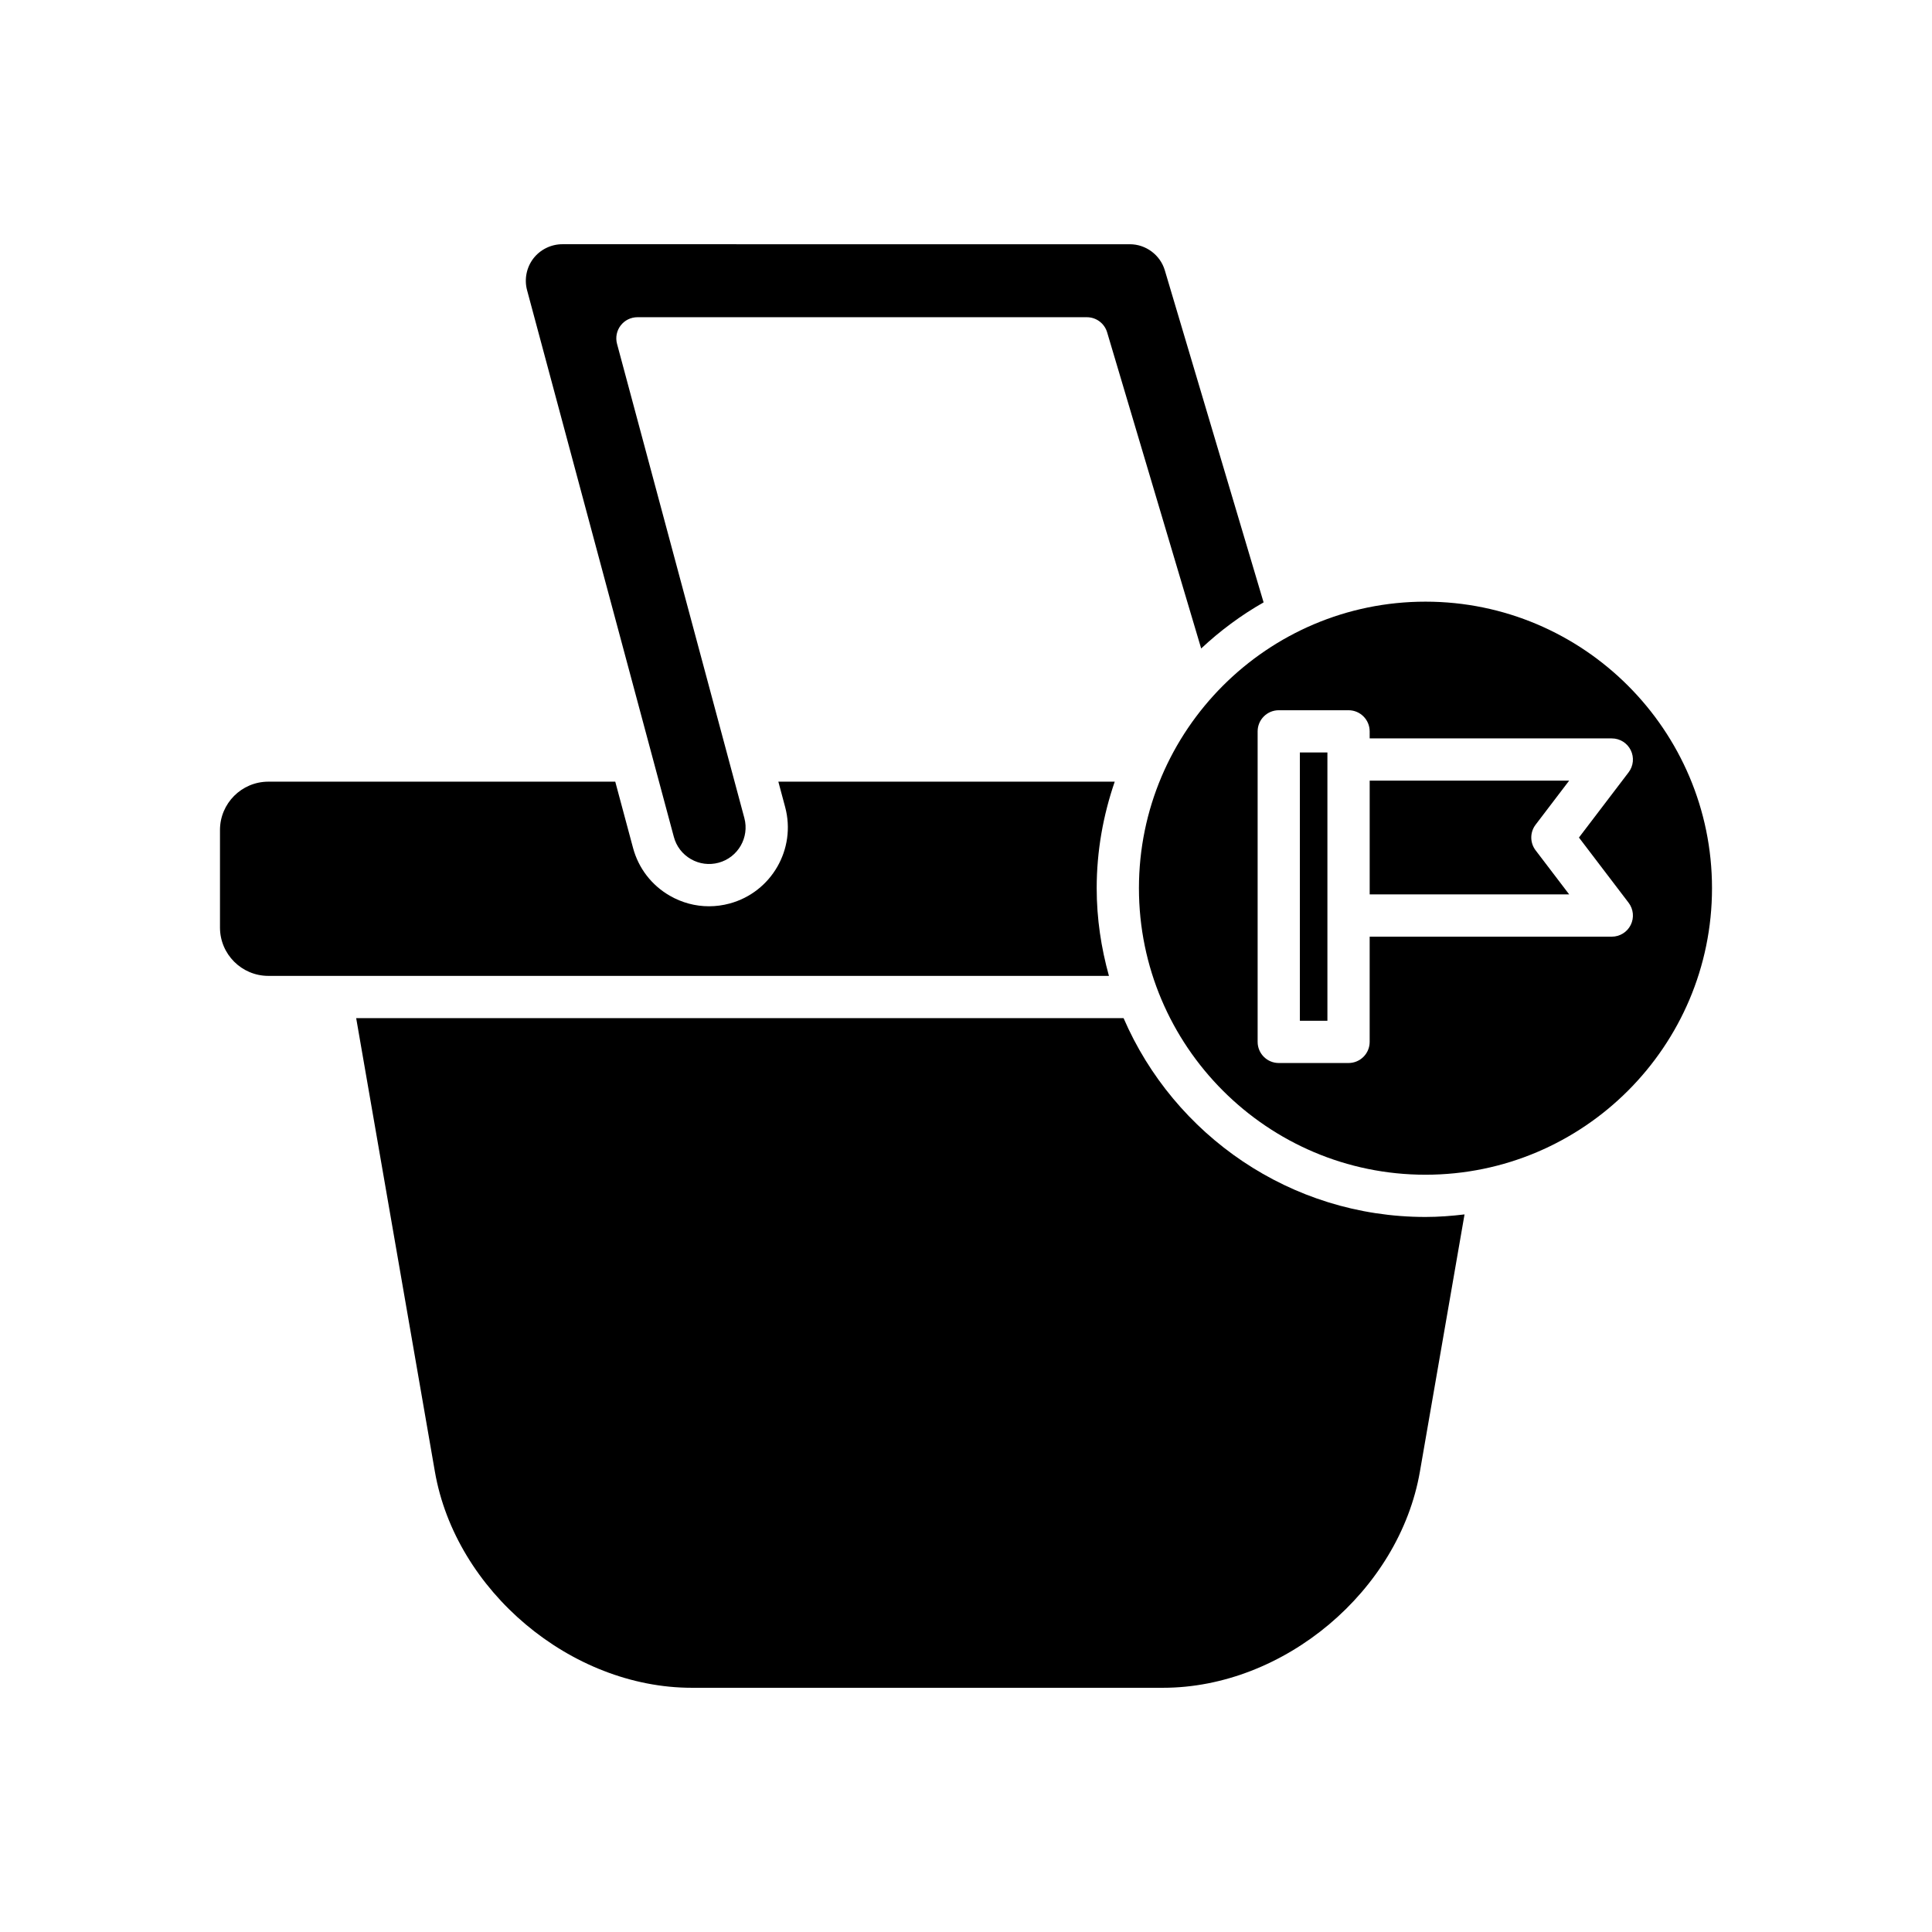 <?xml version="1.0" encoding="UTF-8"?>
<!-- Uploaded to: SVG Repo, www.svgrepo.com, Generator: SVG Repo Mixer Tools -->
<svg fill="#000000" width="800px" height="800px" version="1.1" viewBox="144 144 512 512" xmlns="http://www.w3.org/2000/svg">
 <g>
  <path d="m452.21 591.28c32.059 0 62.598-25.695 68.078-57.281l11.828-68.168c-3.402 0.406-6.844 0.676-10.355 0.676-35.812 0-66.621-21.73-80-52.684l-203.37-0.004 20.859 120.18c5.481 31.586 36.02 57.281 68.078 57.281z"/>
  <path d="m322.58 365.8c0.668 2.496 2.269 4.582 4.512 5.871 2.242 1.293 4.848 1.629 7.336 0.961 5.152-1.383 8.215-6.699 6.832-11.848l-33.742-125.67c-0.449-1.68-0.094-3.477 0.965-4.856 1.059-1.383 2.699-2.191 4.441-2.191h119.11c2.477 0 4.66 1.625 5.367 4.004l24.922 83.785c5.008-4.688 10.543-8.805 16.543-12.219l-26.176-87.996c-1.211-4.074-5.019-6.914-9.27-6.914l-150.4-0.004c-2.984 0-5.856 1.414-7.68 3.789-1.816 2.371-2.438 5.504-1.66 8.391z"/>
  <path d="m215.11 402.62h222.77c-2.059-7.414-3.246-15.188-3.246-23.246 0-9.887 1.734-19.359 4.781-28.223h-89.145l1.805 6.731c2.981 11.113-3.629 22.578-14.742 25.566-1.797 0.484-3.625 0.723-5.445 0.723-3.609 0.004-7.176-0.945-10.387-2.797-4.832-2.785-8.289-7.285-9.738-12.668l-4.711-17.551-91.938-0.004c-7.07 0-12.816 5.75-12.816 12.812v25.844c0 7.066 5.75 12.812 12.816 12.812z"/>
  <path d="m488.48 343.41h7.297v71.102h-7.297z"/>
  <path d="m550.95 369.34c-1.527-2.004-1.527-4.781 0-6.785l8.898-11.684h-52.867v30.152h52.867z"/>
  <path d="m445.83 379.38c0 41.871 34.062 75.934 75.934 75.934s75.934-34.062 75.934-75.934-34.062-75.934-75.934-75.934-75.934 34.062-75.934 75.934zm31.457-41.562c0-3.09 2.508-5.598 5.598-5.598h18.492c3.09 0 5.598 2.508 5.598 5.598v1.867h64.168c2.125 0 4.074 1.203 5.016 3.113 0.945 1.906 0.727 4.184-0.562 5.875l-13.16 17.285 13.16 17.281c1.289 1.695 1.508 3.973 0.562 5.875-0.941 1.906-2.891 3.113-5.016 3.113h-64.168v27.883c0 3.09-2.508 5.598-5.598 5.598h-18.492c-3.09 0-5.598-2.508-5.598-5.598z"/>
 </g>
</svg>